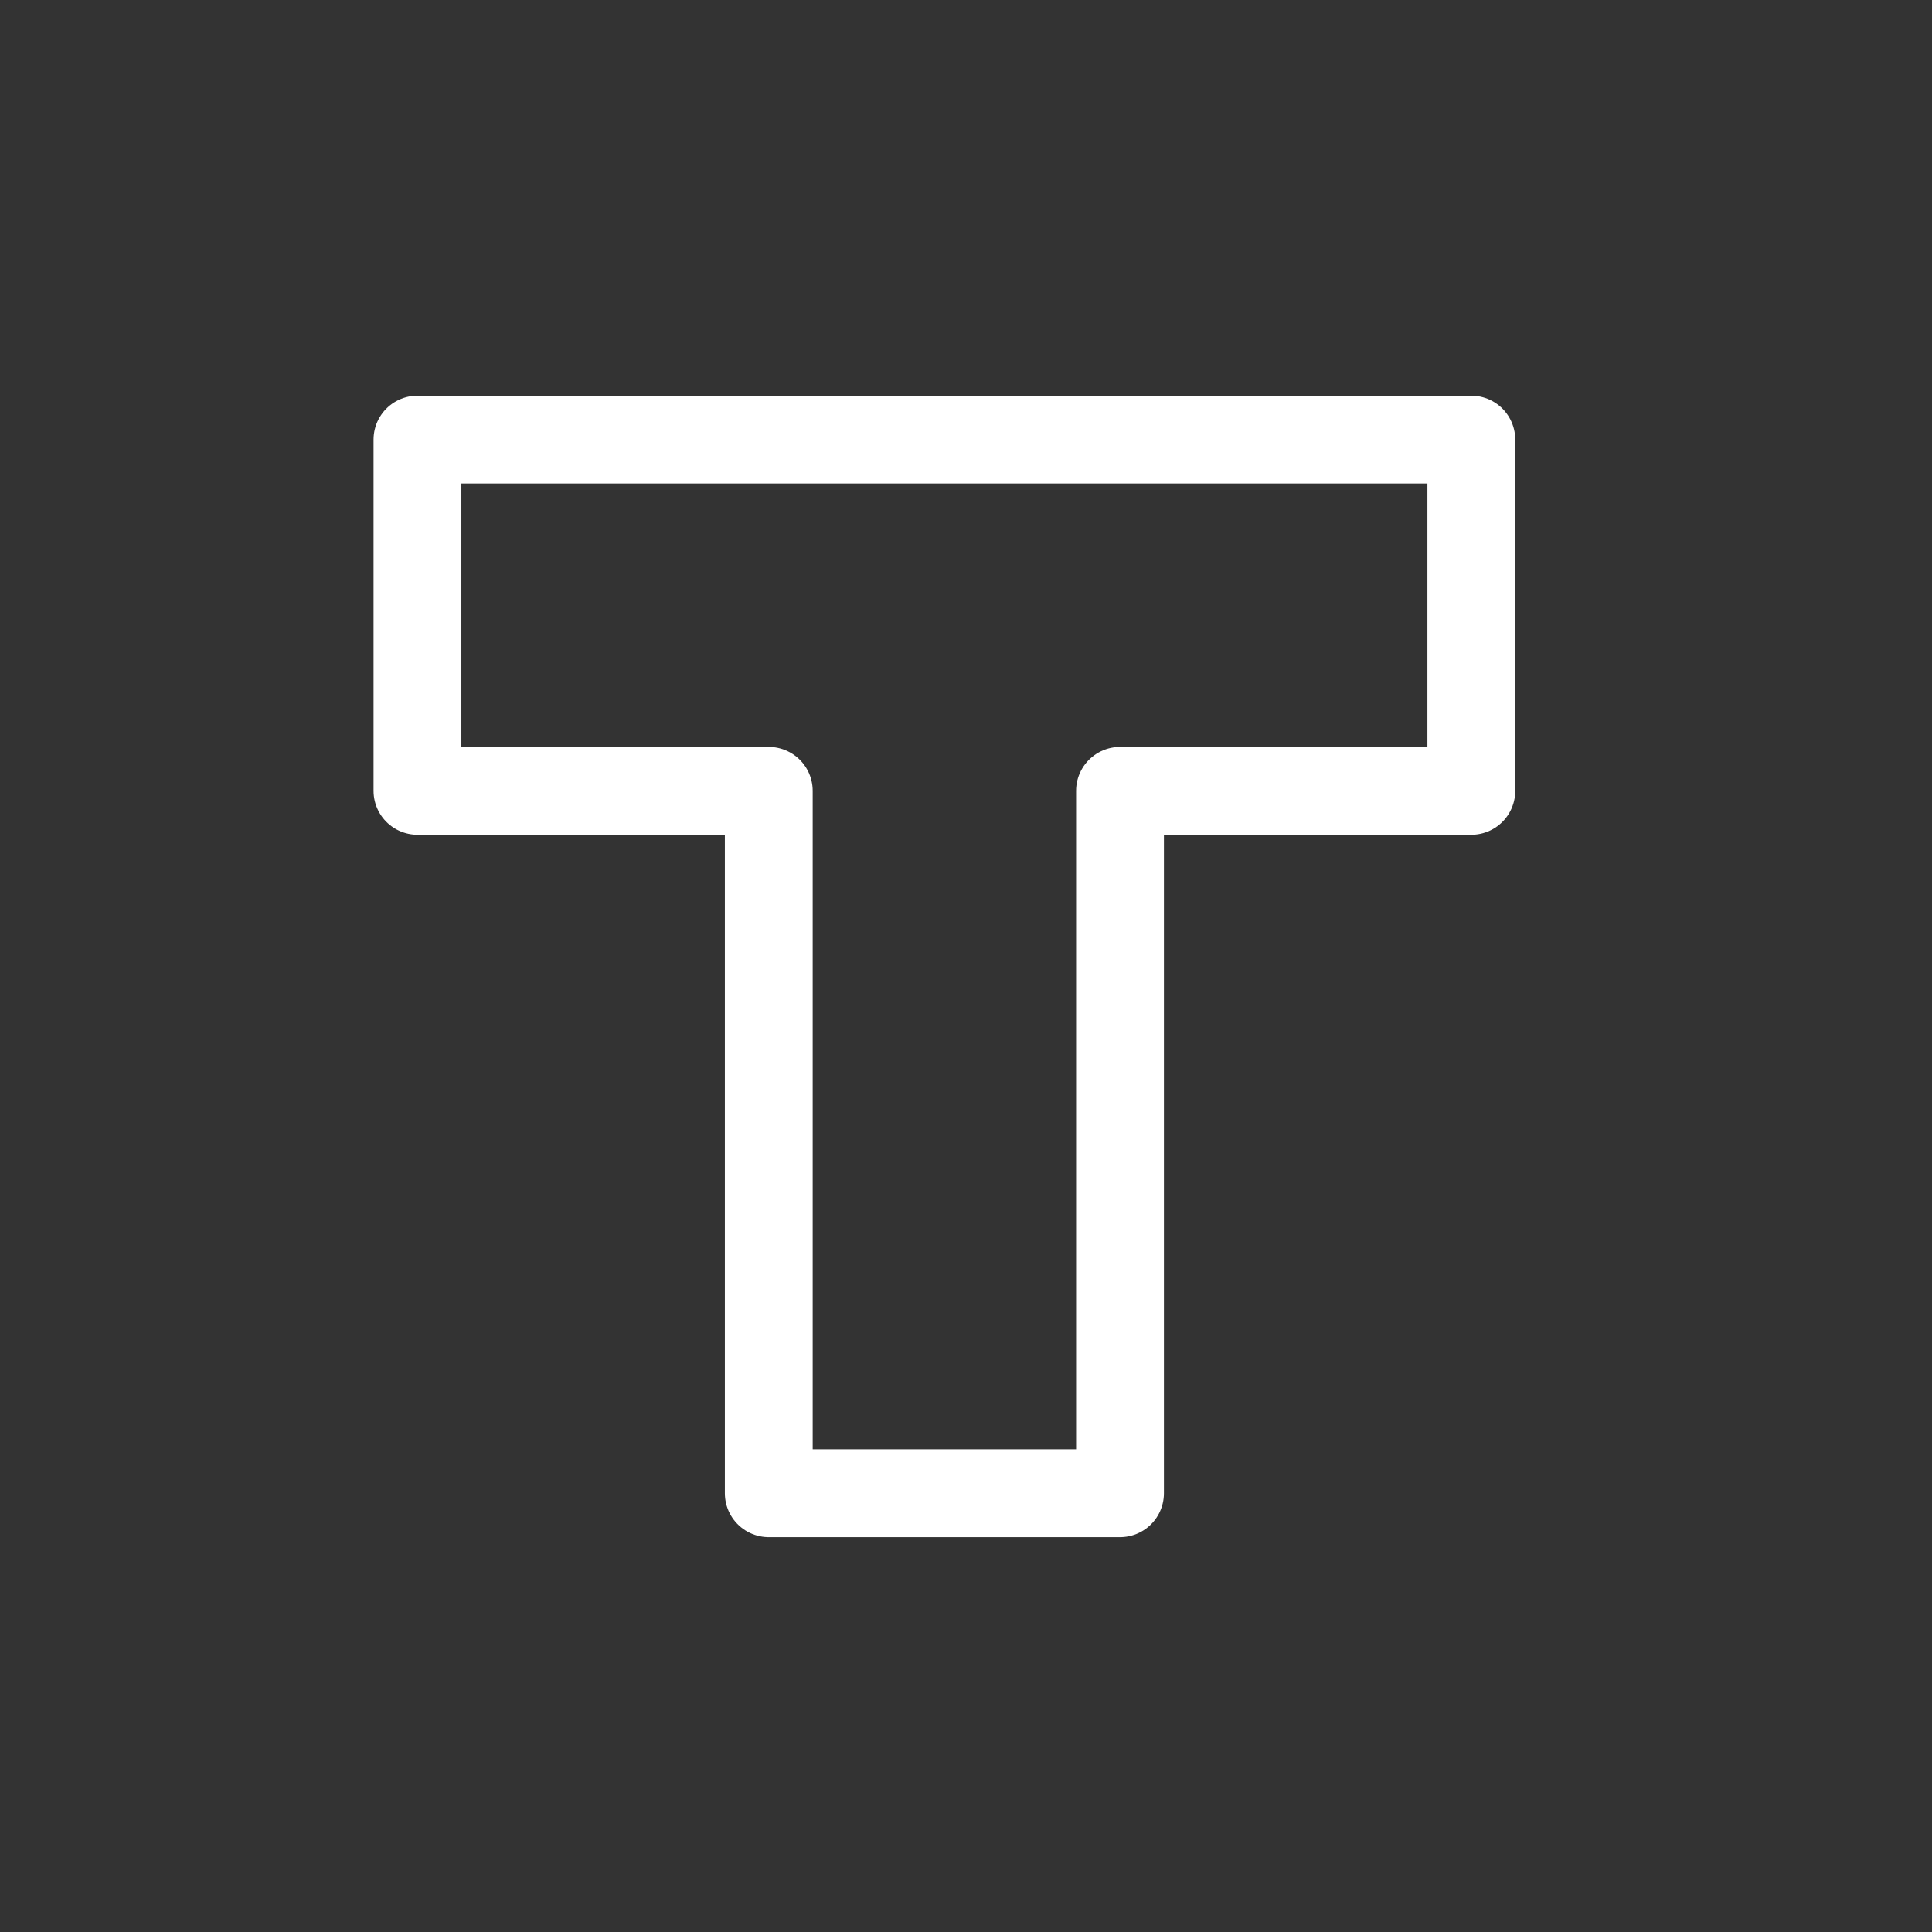 <svg id="Logo" xmlns="http://www.w3.org/2000/svg" viewBox="0 0 249.45 249.45"><rect x="0" y="0" width="249.45" height="249.45" fill="#333333" stroke="none"/><defs><style>.cls-1{fill:none;stroke:#fff;stroke-linecap:round;stroke-linejoin:round;stroke-width:11.34px;}</style></defs><title>tecnio_blanc_24</title><polygon class="cls-1" points="189.97 56.76 53.9 56.76 53.9 102.11 99.26 102.11 99.26 192.8 144.61 192.8 144.61 102.11 189.97 102.11 189.97 56.76"/></svg>